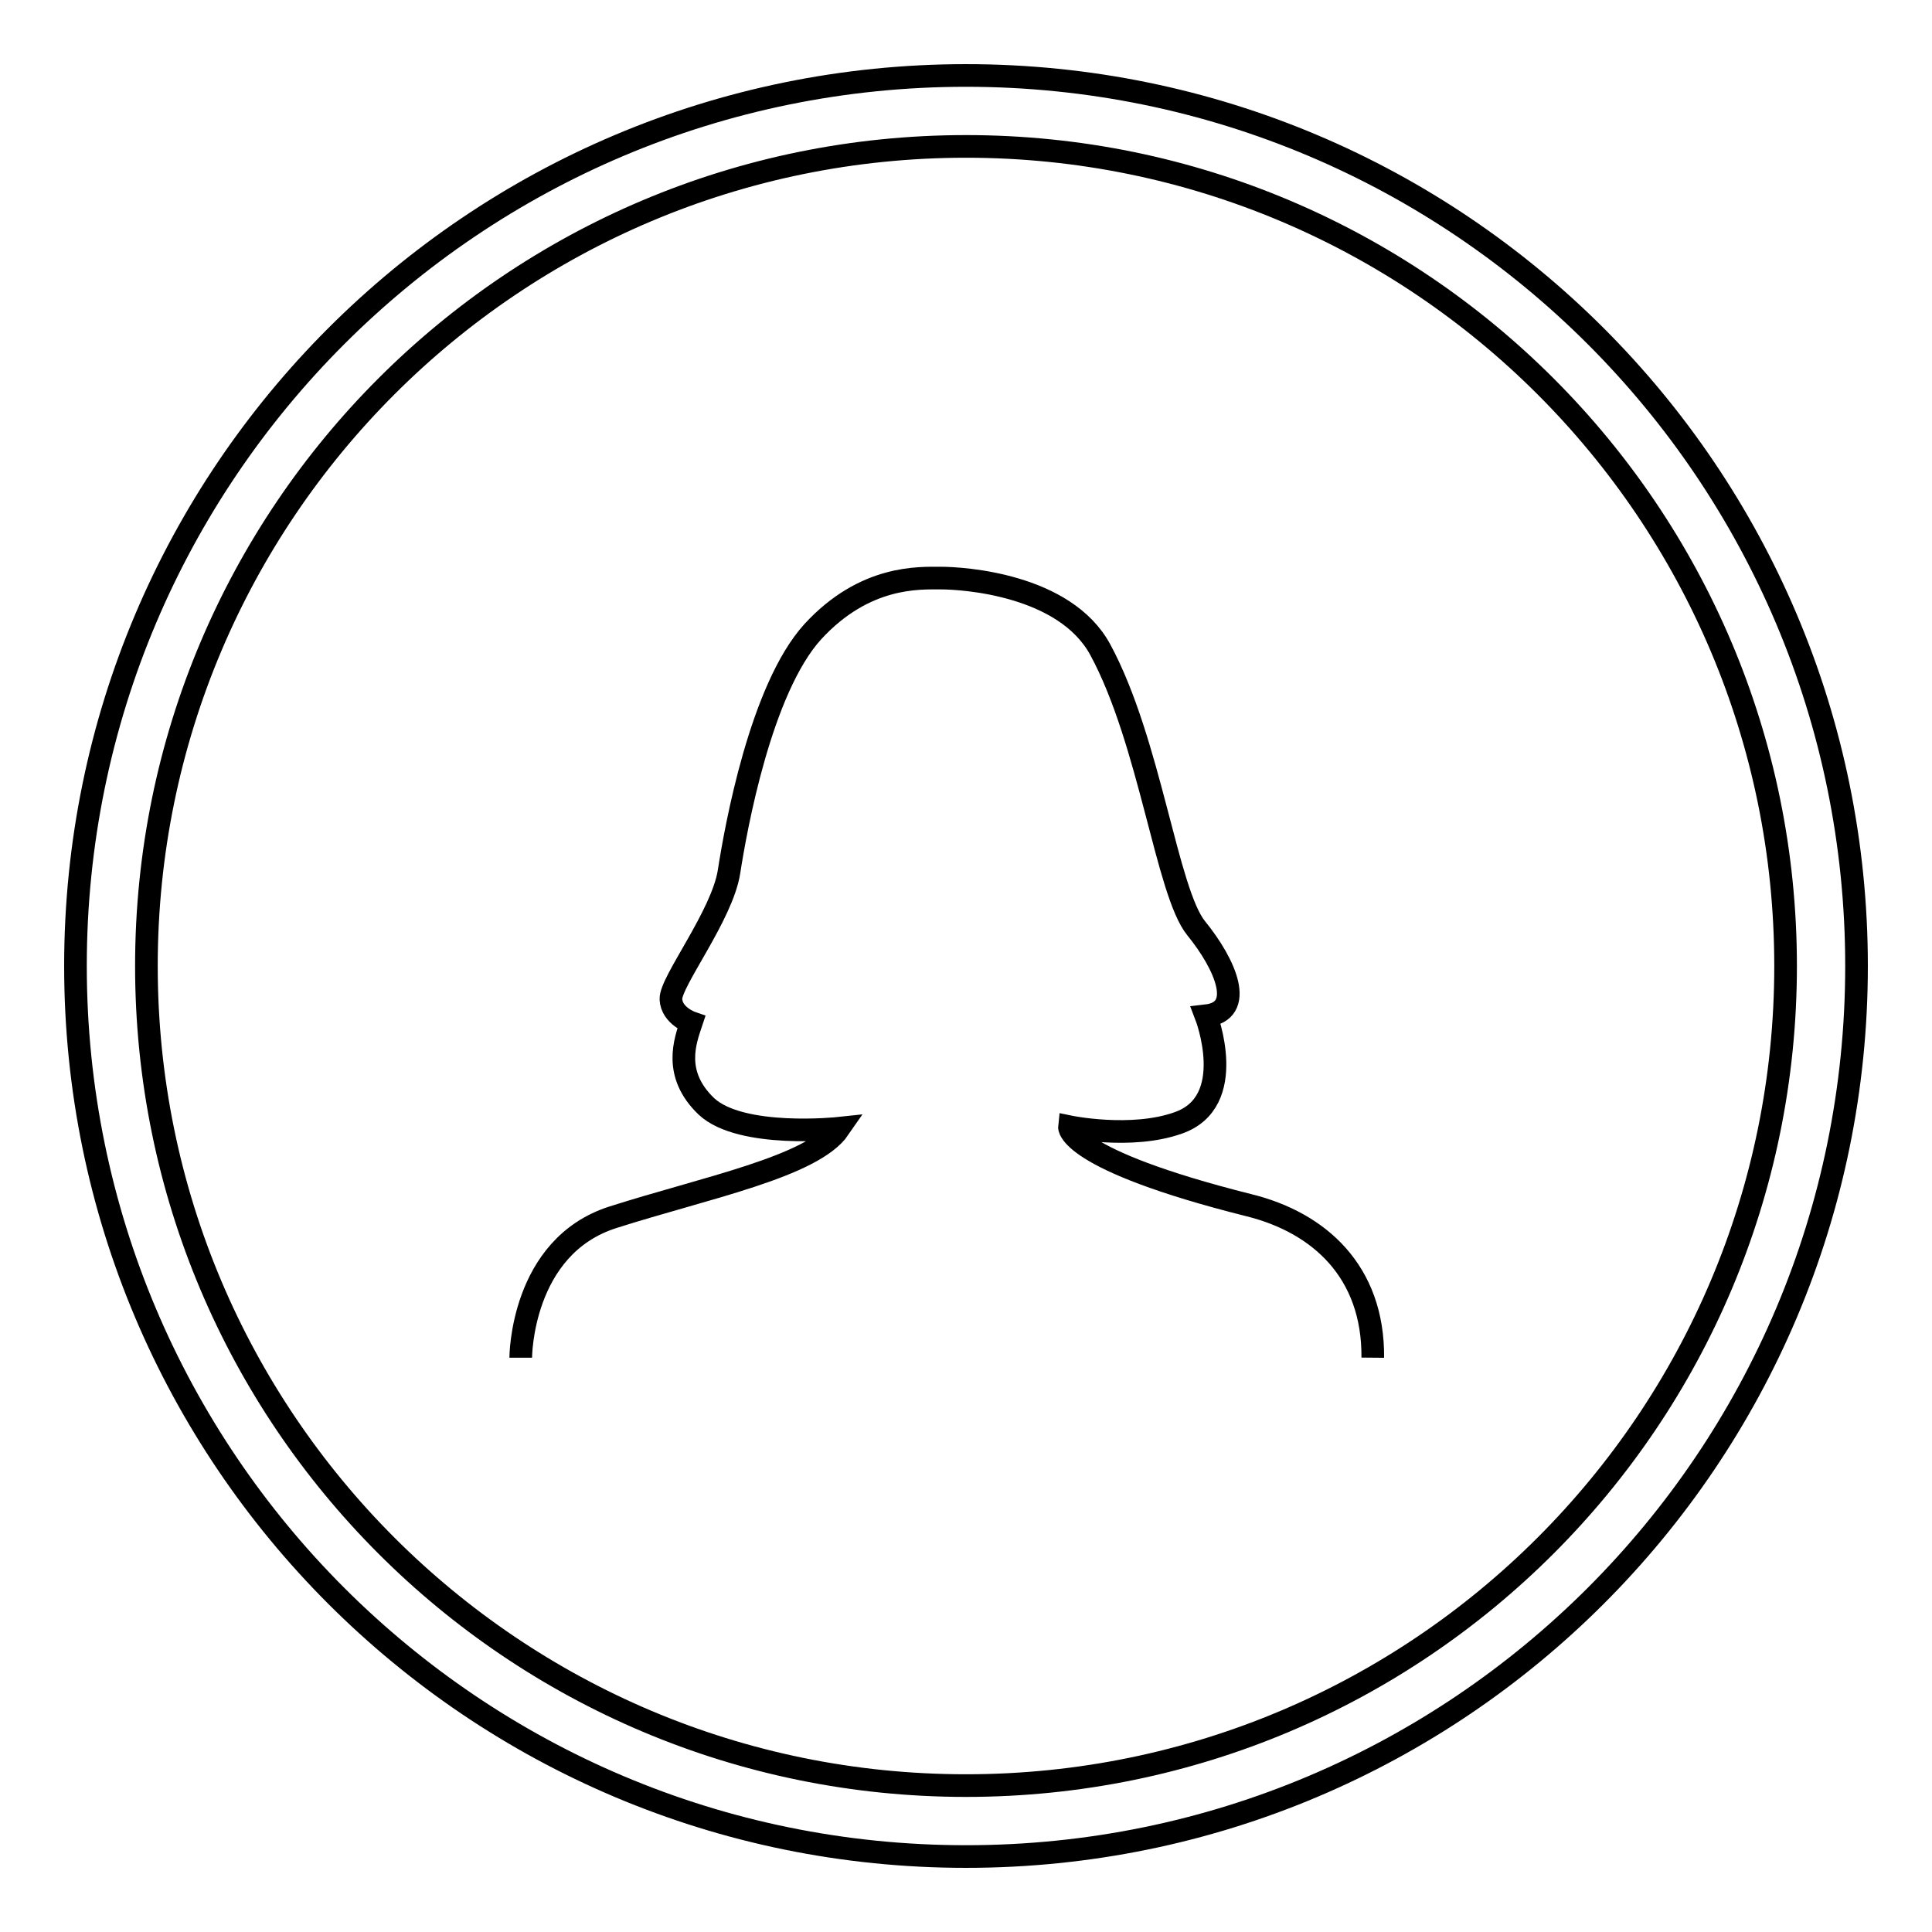 <?xml version="1.0" encoding="utf-8"?>
<!-- Svg Vector Icons : http://www.onlinewebfonts.com/icon -->
<!DOCTYPE svg PUBLIC "-//W3C//DTD SVG 1.1//EN" "http://www.w3.org/Graphics/SVG/1.1/DTD/svg11.dtd">
<svg version="1.1" xmlns="http://www.w3.org/2000/svg" xmlns:xlink="http://www.w3.org/1999/xlink" x="0px" y="0px" viewBox="0 0 256 256" enable-background="new 0 0 256 256" xml:space="preserve">
<g><g><path stroke-width="3" fill-opacity="0" stroke="#000000"  d="M19.4,128L19.4,128c0,60,48.6,108.6,108.6,108.6c60,0,108.6-48.6,108.6-108.6C236.6,68,188,19.4,128,19.4C68,19.4,19.4,68,19.4,128L19.4,128z M10,128C10,62.8,62.8,10,128,10c65.2,0,118,52.8,118,118c0,65.2-52.8,118-118,118C62.8,246,10,193.2,10,128L10,128z"/><path stroke-width="3" fill-opacity="0" stroke="#000000"  d="M69,179.9c0,0,0-14.7,12.2-18.6c12.2-3.9,26.5-6.7,30-11.8c0,0-13,1.4-17.6-2.9c-4.5-4.3-2.8-8.7-2-11.1c0,0-2.6-0.9-2.7-3.1c-0.1-2.3,6.8-11.1,7.7-16.9c0.9-5.8,4.2-24.2,11.1-31.8c6.9-7.5,14.1-7.1,17-7.1c2.8,0,16.4,0.8,21.1,9.5c6.6,12.2,8.8,32.1,12.7,36.9c3.9,4.8,6.6,11,1.3,11.6c0,0,4.4,11.4-3.7,14.2c-6.2,2.2-14.4,0.5-14.4,0.5s-0.5,4.3,23.8,10.4c9.3,2.3,16.5,8.8,16.4,20.2"/></g></g>
</svg>